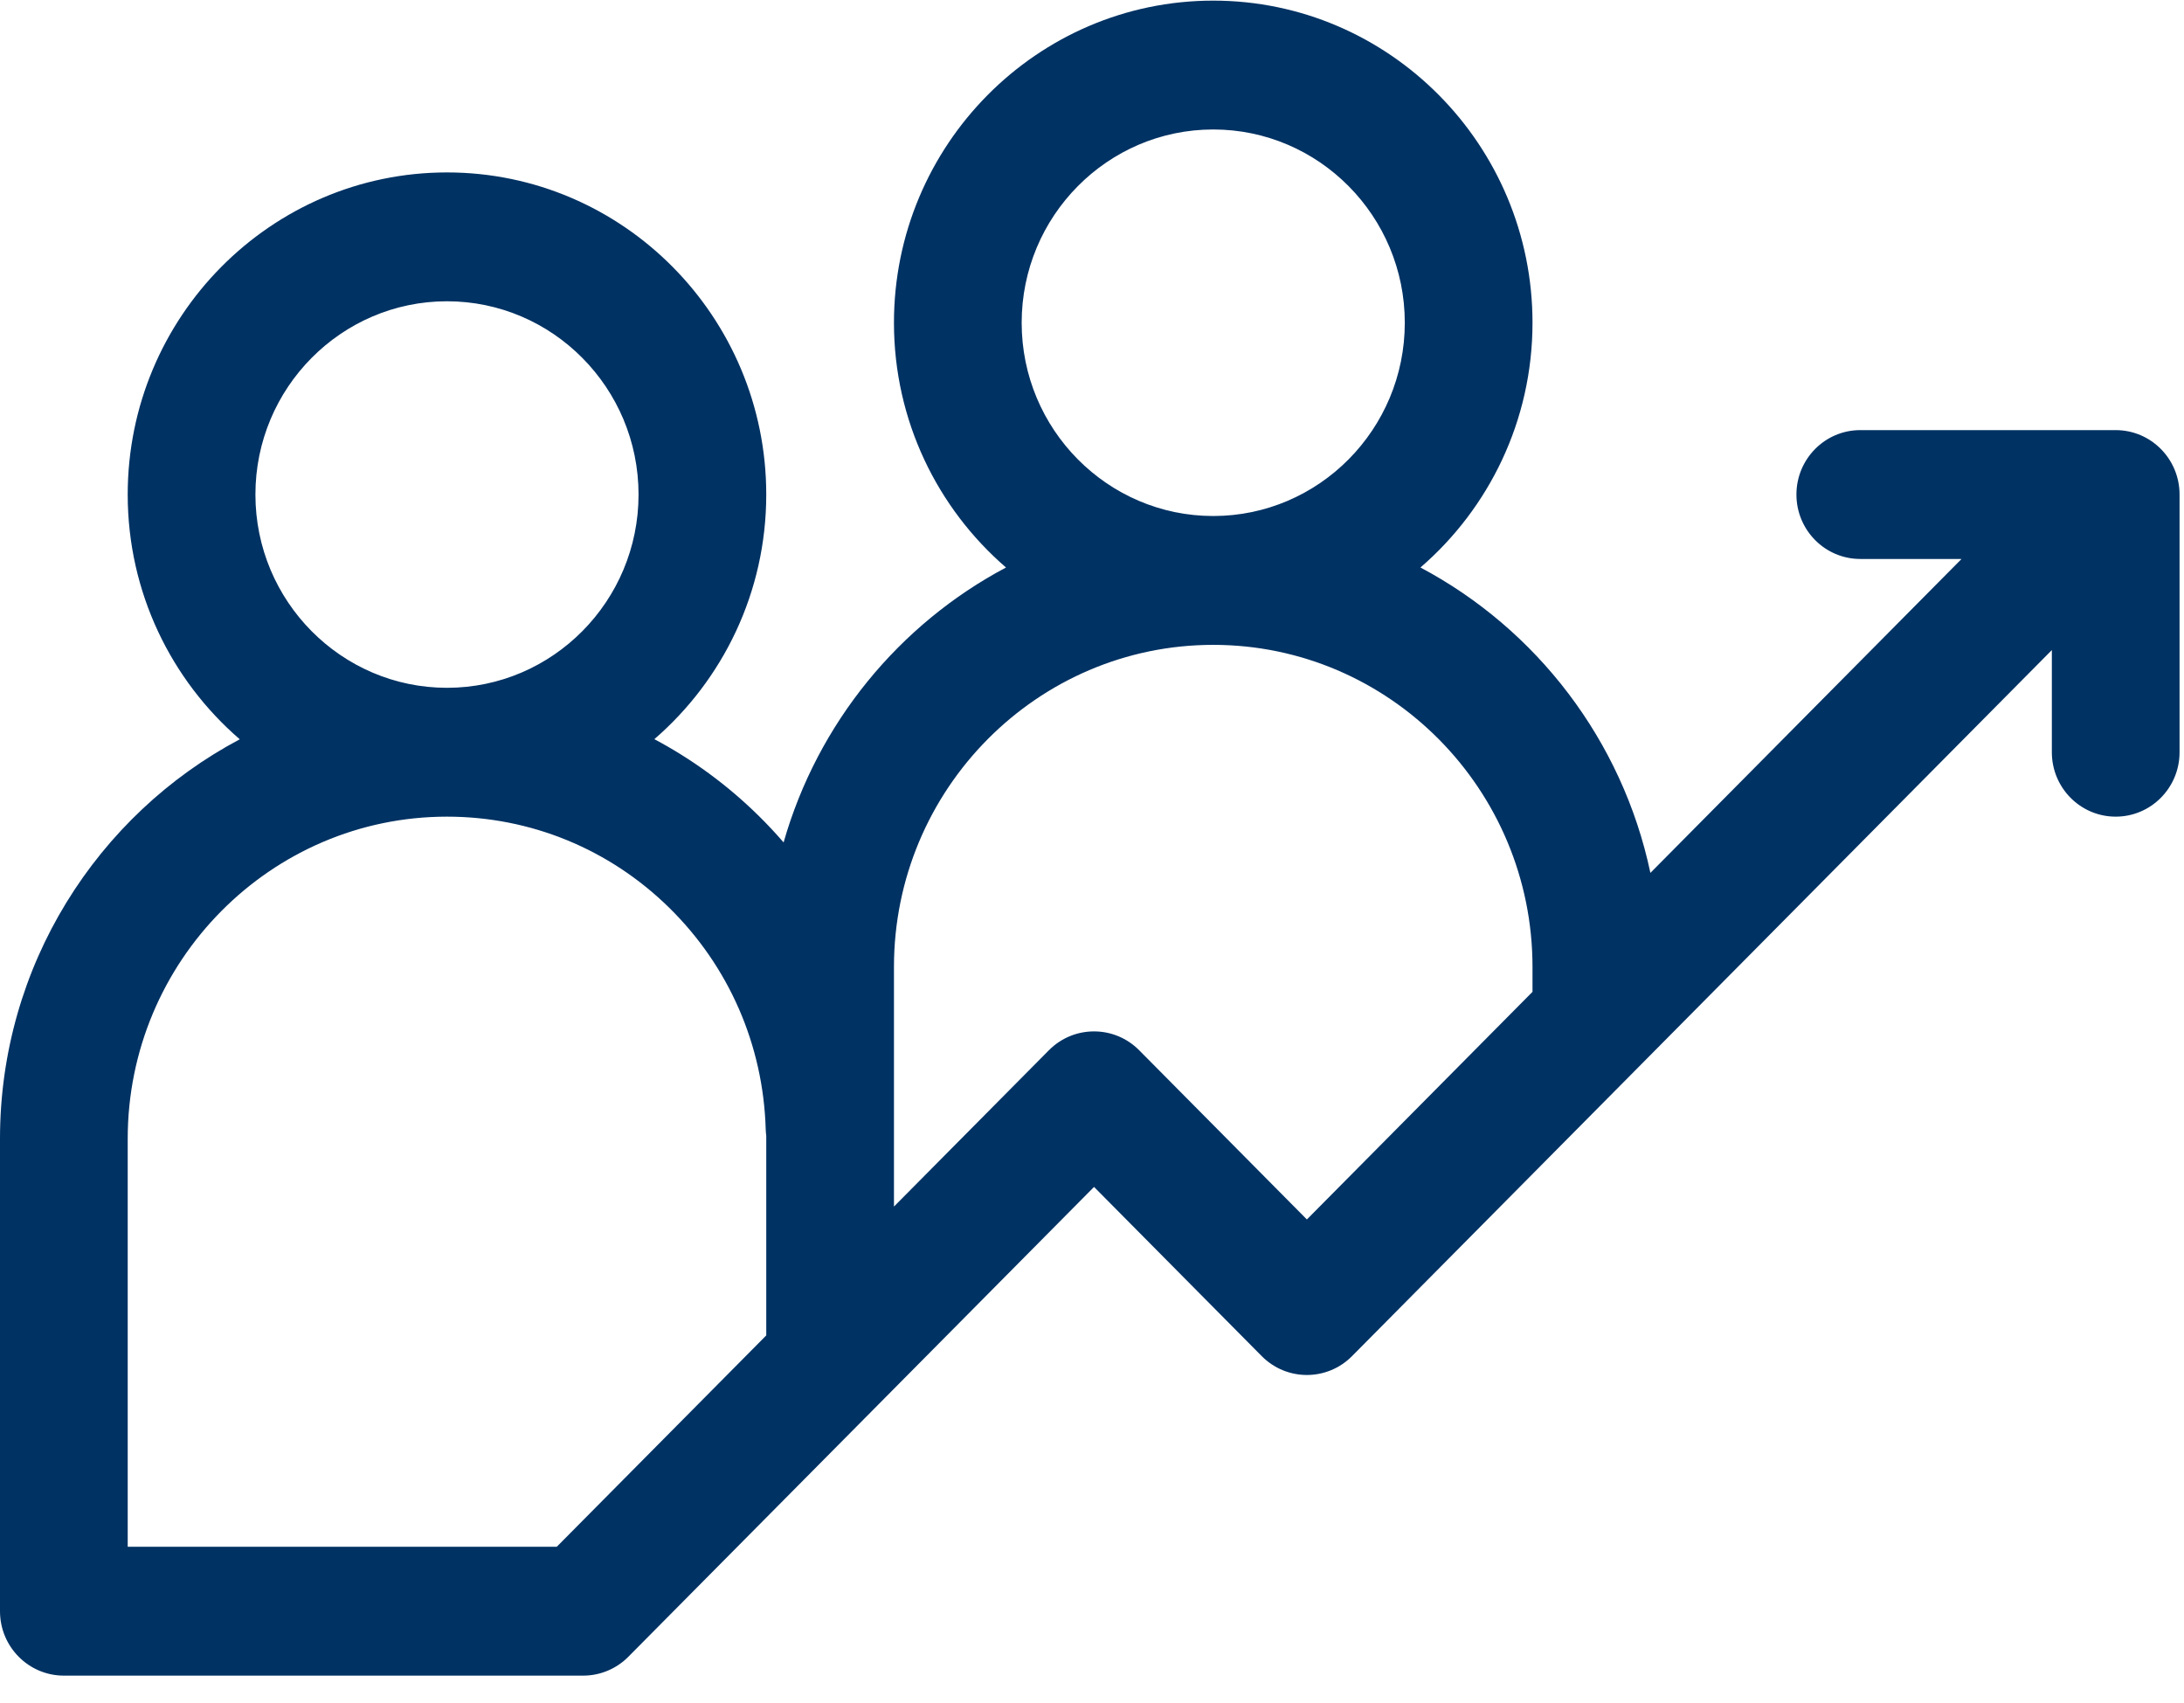 <?xml version="1.0" encoding="UTF-8" standalone="no"?>
<!DOCTYPE svg PUBLIC "-//W3C//DTD SVG 1.1//EN" "http://www.w3.org/Graphics/SVG/1.1/DTD/svg11.dtd">
<svg width="100%" height="100%" viewBox="0 0 59 46" version="1.1" xmlns="http://www.w3.org/2000/svg" xmlns:xlink="http://www.w3.org/1999/xlink" xml:space="preserve" xmlns:serif="http://www.serif.com/" style="fill-rule:evenodd;clip-rule:evenodd;stroke-linejoin:round;stroke-miterlimit:2;">
    <g transform="matrix(0.115,0,0,0.116,0,-7.059)">
        <path d="M497,161L437,161C428.716,161 422,167.716 422,176C422,184.284 428.716,191 437,191L460.787,191L387.694,264.093C381.111,233.199 360.9,207.293 333.677,192.989C349.77,179.222 360,158.789 360,136C360,94.645 326.355,61 285,61C243.645,61 210,94.645 210,136C210,158.789 220.23,179.222 236.323,192.988C211.21,206.184 192.062,229.25 184.076,257C182.198,254.849 180.232,252.76 178.166,250.748C170.811,243.581 162.576,237.618 153.712,232.959C169.785,219.192 180,198.772 180,176C180,134.645 146.355,101 105,101C63.645,101 30,134.645 30,176C30,198.789 40.23,219.222 56.323,232.988C22.871,250.566 0,285.66 0,326L0,436C0,444.284 6.716,451 15,451L137,451C140.979,451 144.794,449.42 147.606,446.606L257,337.213L296.394,376.607C302.251,382.464 311.749,382.464 317.607,376.607L482,212.213L482,236C482,244.284 488.716,251 497,251C505.284,251 512,244.284 512,236L512,176C512,167.716 505.284,161 497,161ZM240,136C240,111.187 260.187,91 285,91C309.813,91 330,111.187 330,136C330,160.813 309.813,181 285,181C260.187,181 240,160.813 240,136ZM60,176C60,151.187 80.187,131 105,131C129.813,131 150,151.187 150,176C150,200.813 129.813,221 105,221C80.187,221 60,200.813 60,176ZM130.787,421L30,421L30,326C30,284.645 63.645,251 105,251C124.629,251 143.177,258.541 157.229,272.233C171.253,285.899 179.295,304.2 179.873,323.764C179.889,324.292 179.933,324.812 180.001,325.324L180.001,371.786L130.787,421ZM307,344.787L267.606,305.393C261.749,299.536 252.251,299.536 246.393,305.393L210,341.787L210,286C210,244.645 243.645,211 285,211C326.355,211 360,244.645 360,286L360,291.787L307,344.787Z" style="fill:rgb(0,50,99);fill-rule:nonzero;"/>
    </g>
</svg>
